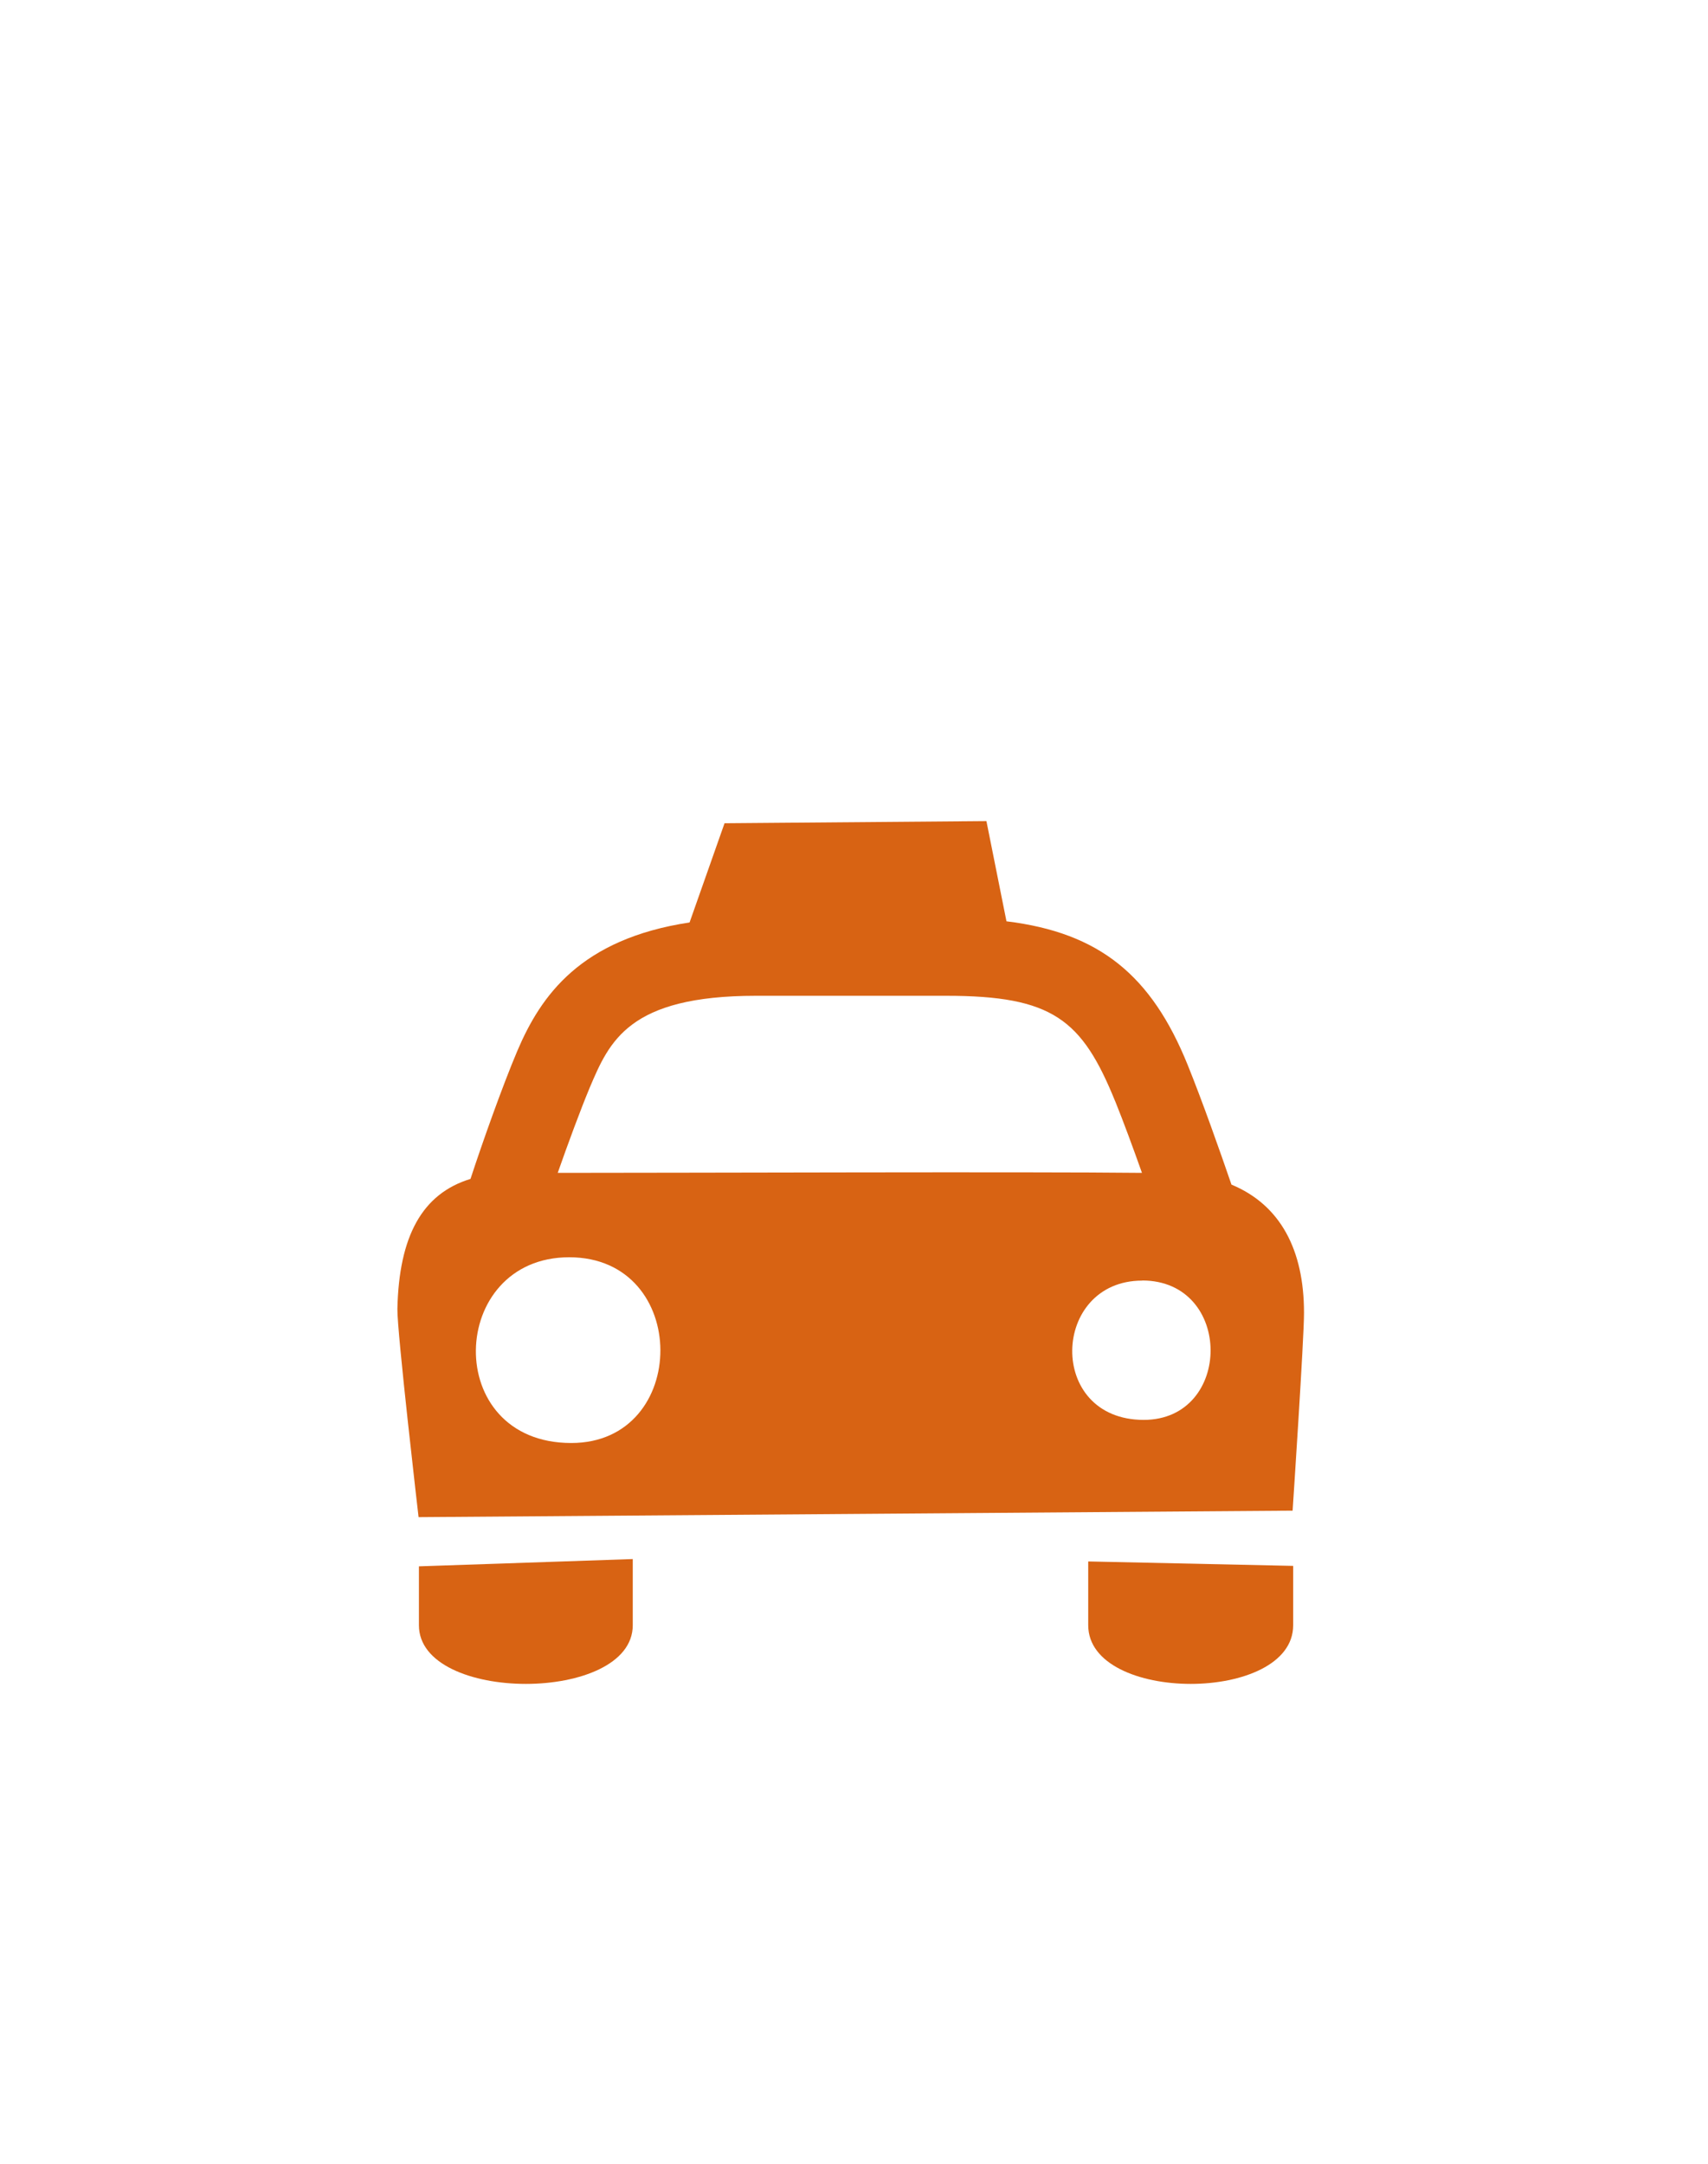 <svg width="30" height="38" viewBox="0 0 30 38" fill="none" xmlns="http://www.w3.org/2000/svg">
<path fill-rule="evenodd" clip-rule="evenodd" d="M22.704 26.53L7.352 26.644C7.352 26.644 6.972 23.376 6.98 22.986C7.008 21.71 7.414 20.964 8.264 20.704C8.464 20.092 8.824 19.074 9.088 18.452C9.502 17.48 10.2 16.49 12.112 16.2L12.726 14.458L17.326 14.42L17.678 16.18C19.314 16.38 20.224 17.13 20.86 18.7C21.116 19.332 21.426 20.21 21.63 20.804C22.492 21.162 22.904 21.954 22.904 23.054C22.908 23.46 22.704 26.53 22.704 26.53ZM10.034 25.342C12.12 25.342 12.134 22.08 9.998 22.08C7.862 22.08 7.75 25.342 10.034 25.342ZM19.588 19.342C19.004 17.904 18.49 17.488 16.618 17.488H13.28C11.038 17.488 10.704 18.288 10.356 19.106C10.19 19.506 9.978 20.08 9.796 20.598C12.056 20.598 18.068 20.576 20.058 20.598C19.902 20.158 19.734 19.702 19.588 19.34V19.342ZM20.062 22.49C18.462 22.49 18.376 24.936 20.09 24.936C21.654 24.934 21.664 22.488 20.062 22.488V22.49ZM11.114 28.542C11.114 29.916 7.358 29.916 7.358 28.542V27.508L11.114 27.38V28.542ZM22.714 28.542C22.714 29.916 19.114 29.916 19.114 28.542V27.422L22.714 27.5V28.542Z" fill="#D86313"/>
</svg>
